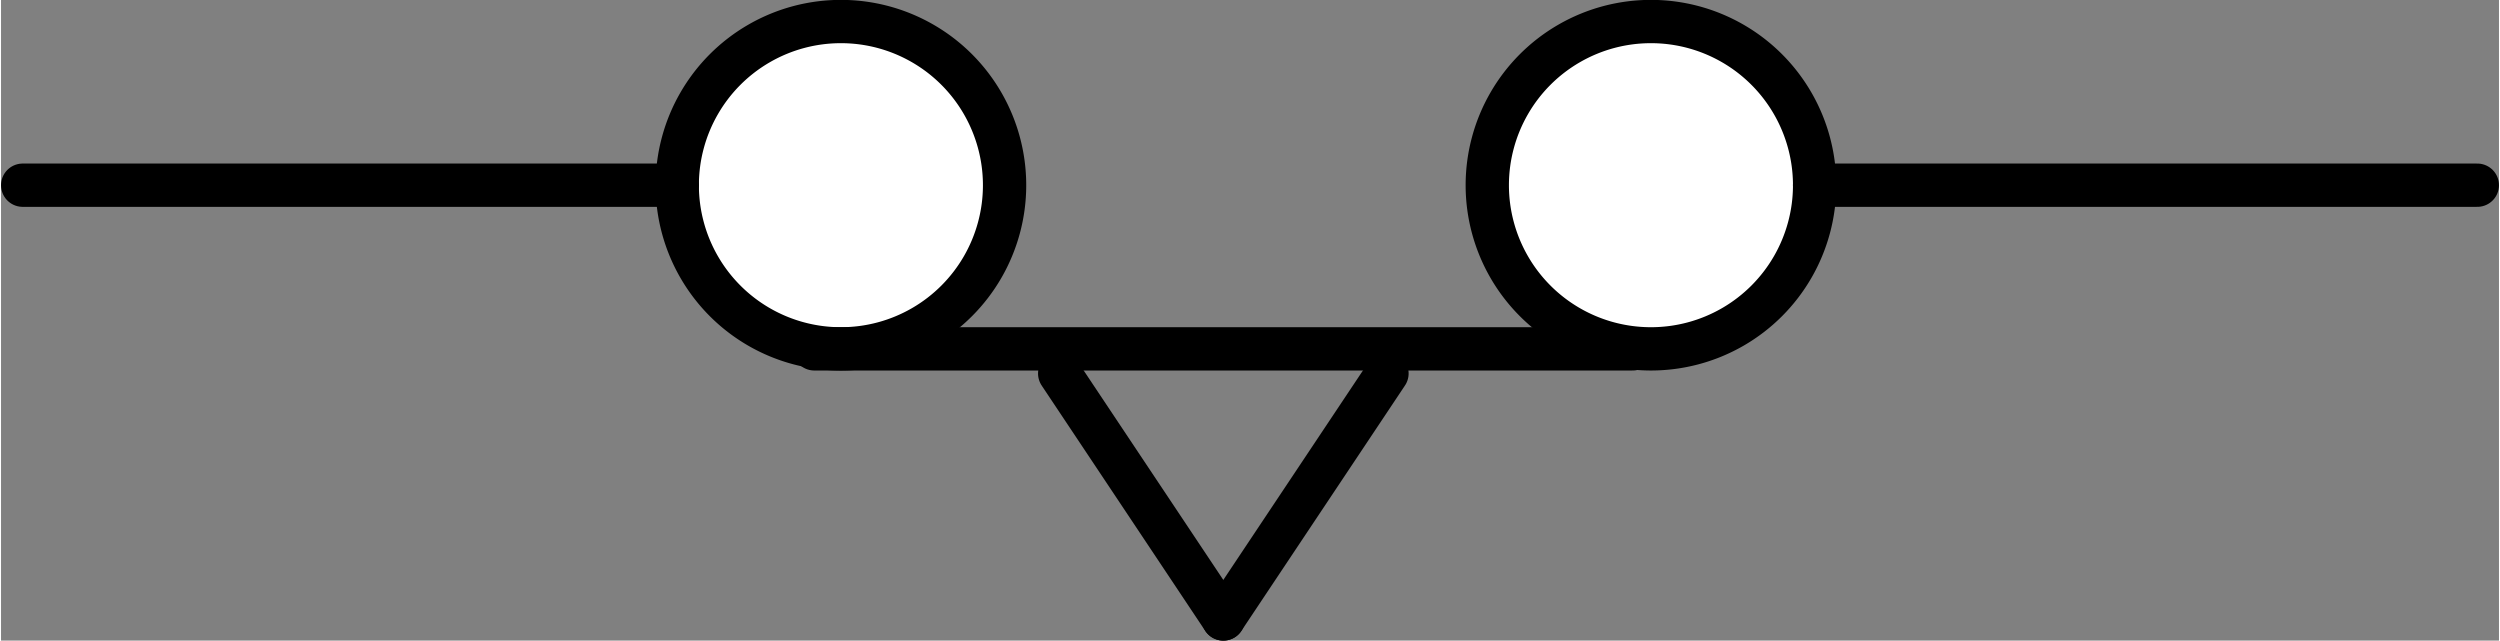 <?xml version="1.0" encoding="UTF-8" standalone="no"?>
<!DOCTYPE svg PUBLIC "-//W3C//DTD SVG 1.1//EN" "http://www.w3.org/Graphics/SVG/1.1/DTD/svg11.dtd">
<!-- Microsoft Visio, SVG Export에서 생성되었습니다. b_타이머_한시복귀.svg 페이지-1 -->
<svg xmlns="http://www.w3.org/2000/svg" xmlns:xlink="http://www.w3.org/1999/xlink" xmlns:ev="http://www.w3.org/2001/xml-events"
		xmlns:v="http://schemas.microsoft.com/visio/2003/SVGExtensions/" width="1.202in" height="0.308in"
		viewBox="0 0 86.539 22.193" xml:space="preserve" color-interpolation-filters="sRGB" class="st3">
	<rect x="0" y="0" width="86.539" height="22.193" fill="#808080" stroke="none"/>
	<v:documentProperties v:langID="1042" v:metric="true" v:viewMarkup="false"/>

	<style type="text/css">
	<![CDATA[
		.st1 {fill:#ffffff;stroke:#000000;stroke-linecap:round;stroke-linejoin:round;stroke-width:1.5}
		.st2 {stroke:#000000;stroke-linecap:round;stroke-linejoin:round;stroke-width:1.5}
		.st3 {fill:none;fill-rule:evenodd;font-size:12px;overflow:visible;stroke-linecap:square;stroke-miterlimit:3}
	]]>
	</style>

	<g v:mID="0" v:index="1" v:groupContext="foregroundPage">
		<title>페이지-1</title>
		<v:pageProperties v:drawingScale="0.0393701" v:pageScale="0.0393701" v:drawingUnits="24" v:shadowOffsetX="8.50394"
				v:shadowOffsetY="-8.50394"/>
		<v:layer v:name="연결선" v:index="0"/>
		<v:layer v:name="순서도" v:index="1"/>
		<g id="group128-1" transform="translate(0.75,-0.75)" v:mID="128" v:groupContext="group">
			<title>시트.128</title>
			<g id="shape101-2" v:mID="101" v:groupContext="shape" v:layerMember="0;1" transform="translate(22.677,-9.354)">
				<title>같은 페이지 참조.38</title>
				<v:userDefs>
					<v:ud v:nameU="visVersion" v:prompt="" v:val="VT0(15):26"/>
				</v:userDefs>
				<path d="M0 16.52 A5.669 5.669 0 1 1 11.34 16.52 A5.669 5.669 0 0 1 0 16.52 Z" class="st1"/>
			</g>
			<g id="shape102-4" v:mID="102" v:groupContext="shape" transform="translate(-2.79776E-14,-15.024)">
				<title>시트.102</title>
				<path d="M0 22.19 L22.68 22.19" class="st2"/>
			</g>
			<g id="shape103-7" v:mID="103" v:groupContext="shape" v:layerMember="0;1" transform="translate(50.74,-9.354)">
				<title>같은 페이지 참조.40</title>
				<v:userDefs>
					<v:ud v:nameU="visVersion" v:prompt="" v:val="VT0(15):26"/>
				</v:userDefs>
				<path d="M0 16.52 A5.669 5.669 0 1 1 11.34 16.52 A5.669 5.669 0 0 1 0 16.52 Z" class="st1"/>
			</g>
			<g id="shape104-9" v:mID="104" v:groupContext="shape" transform="translate(62.079,-15.024)">
				<title>시트.104</title>
				<path d="M0 22.19 L22.96 22.19" class="st2"/>
			</g>
			<g id="group127-12" transform="translate(27.425,0)" v:mID="127" v:groupContext="group">
				<title>시트.127</title>
				<g id="shape105-13" v:mID="105" v:groupContext="shape" transform="translate(-5.79536E-14,-9.354)">
					<title>시트.105</title>
					<path d="M0 22.19 L28.35 22.19" class="st2"/>
				</g>
				<g id="group106-16" transform="translate(8.504,35.882) scale(1,-1)" v:mID="106" v:groupContext="group">
					<title>시트.106</title>
					<g id="shape107-17" v:mID="107" v:groupContext="shape" transform="translate(-18.466,9.883) rotate(-56.31)">
						<title>시트.107</title>
						<path d="M0 22.19 L10.22 22.19" class="st2"/>
					</g>
					<g id="shape108-20" v:mID="108" v:groupContext="shape" transform="translate(-7.127,34.503) rotate(-123.69)">
						<title>시트.108</title>
						<path d="M0 22.19 L10.22 22.19" class="st2"/>
					</g>
				</g>
			</g>
		</g>
	</g>
</svg>
